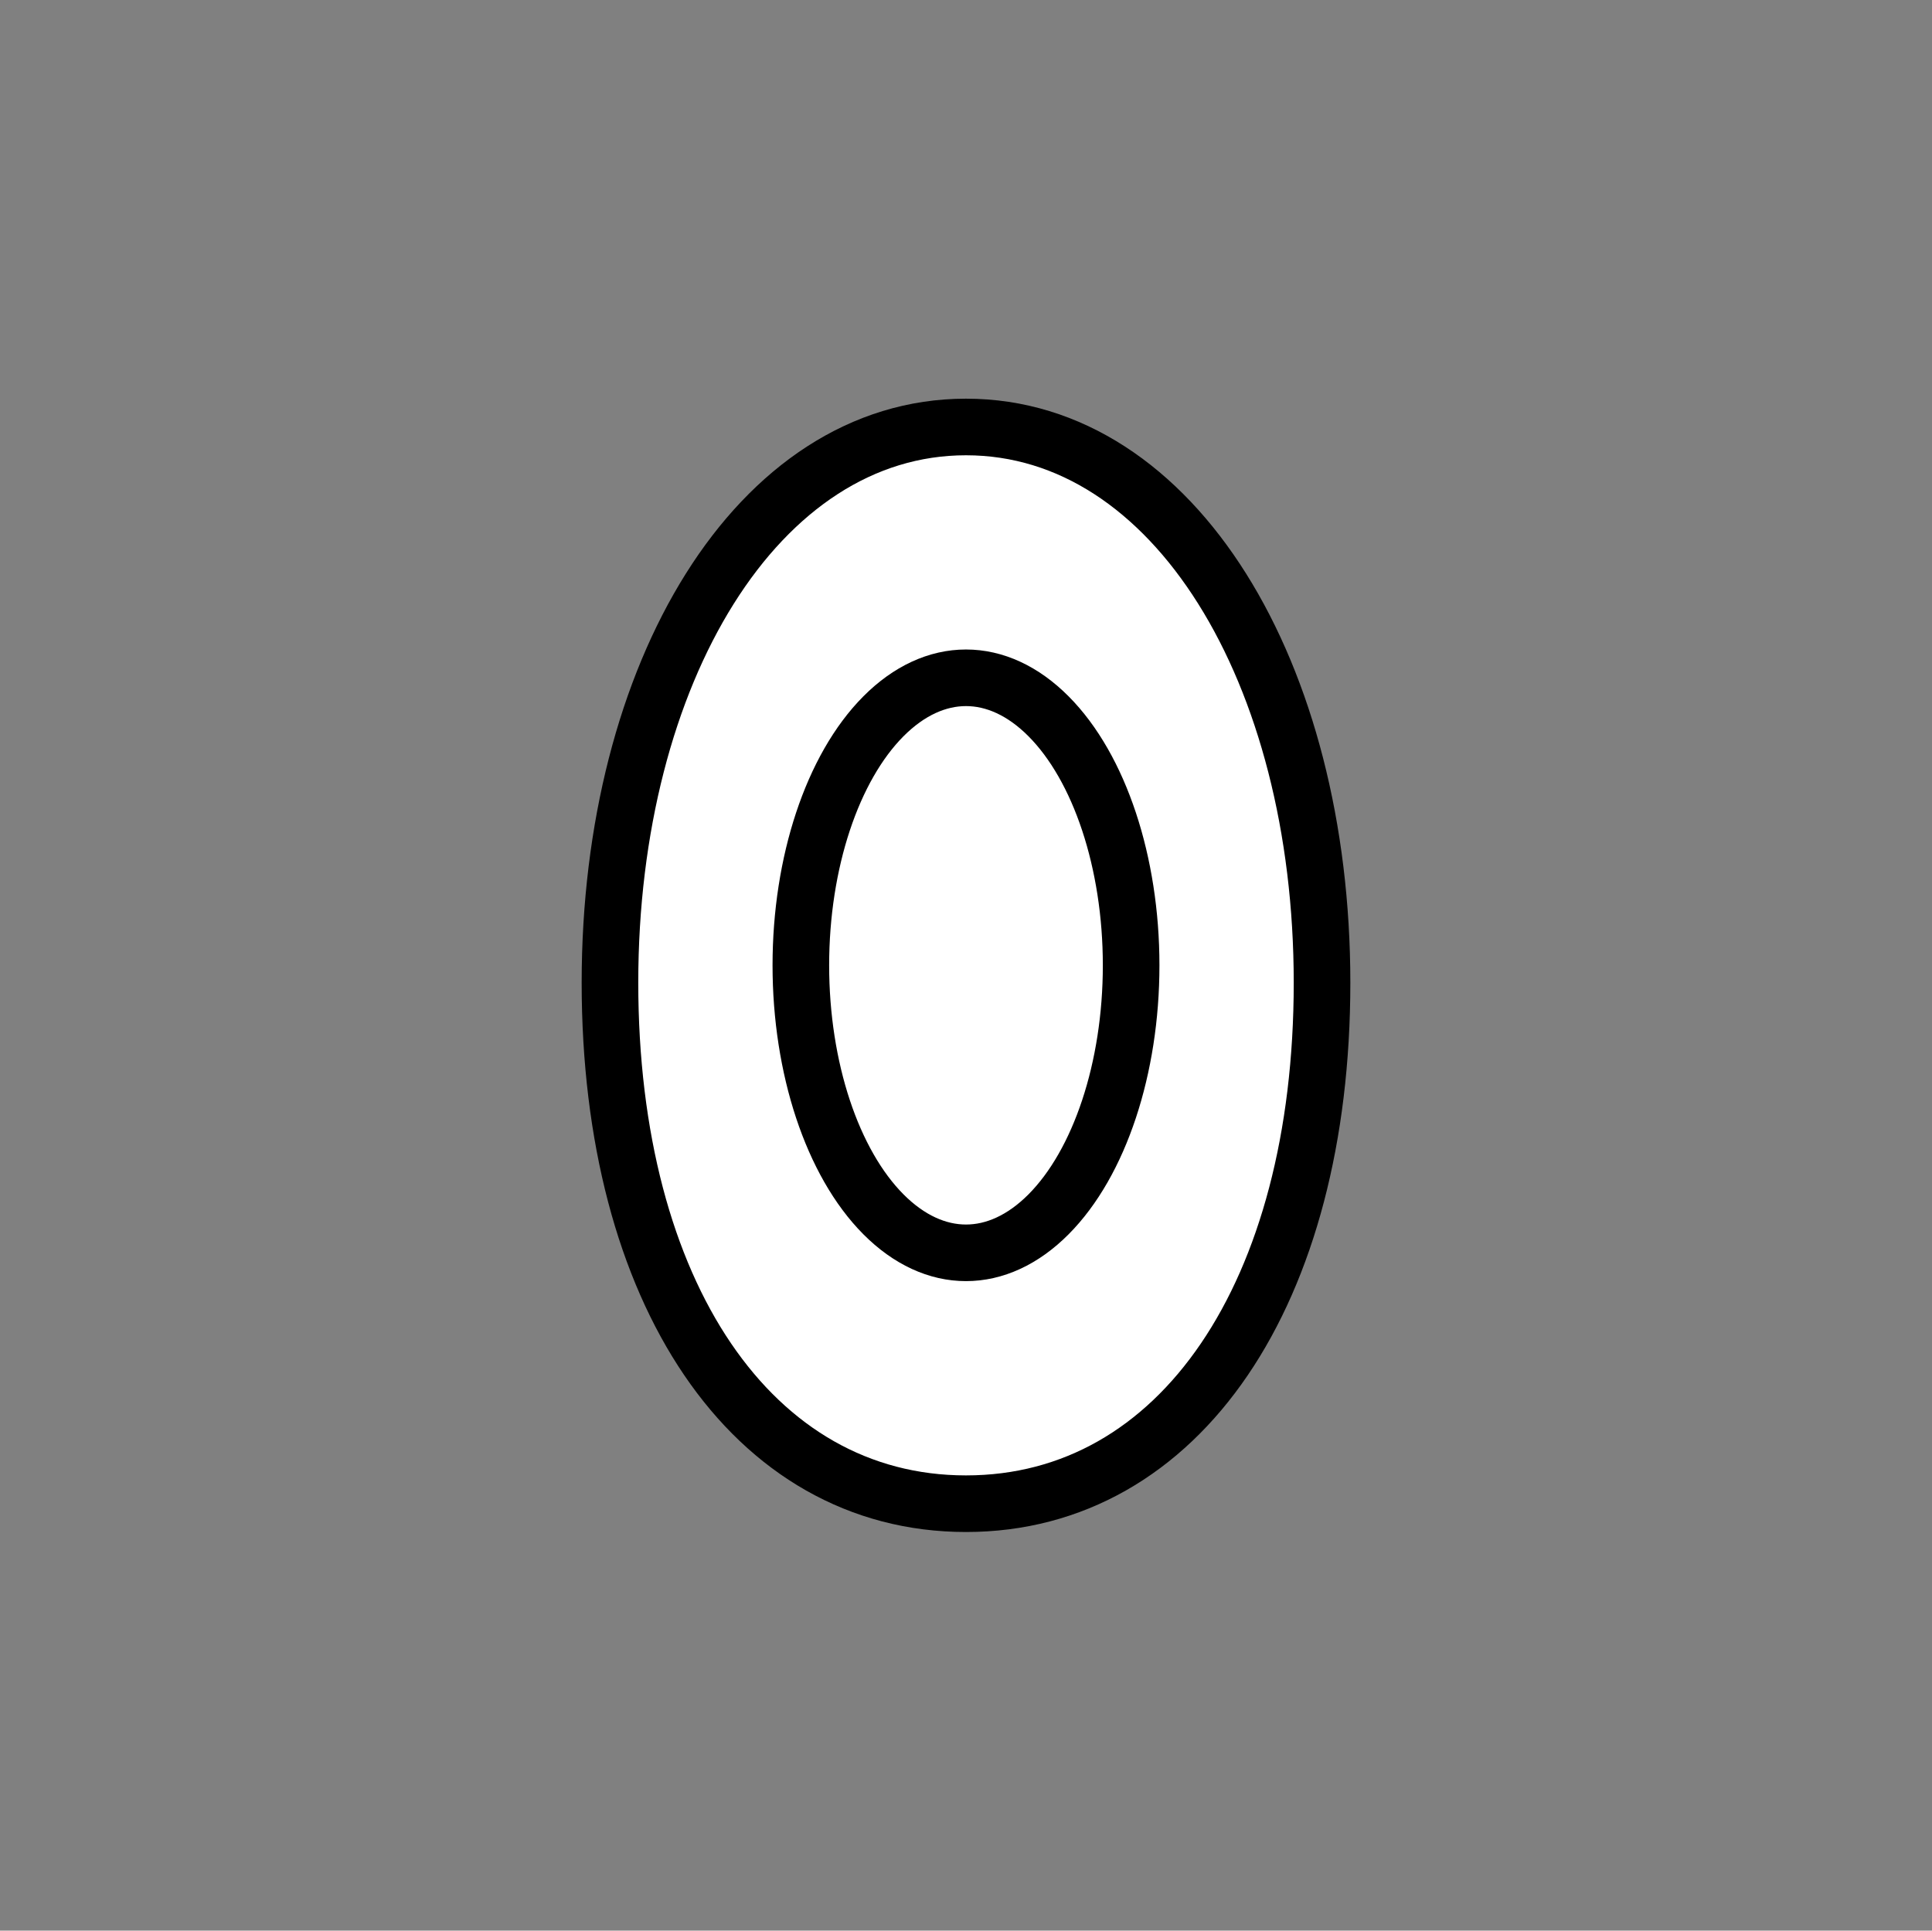 <svg id="Layer_1" data-name="Layer 1" xmlns="http://www.w3.org/2000/svg" viewBox="0 0 1023.89 1023.28"><rect x="0" y="0" width="1023.89" height="1023.28" fill="#808080" stroke="none"/><defs><style>.cls-1{fill:#fff;stroke:#000;stroke-linecap:round;stroke-linejoin:round;stroke-width:30px;}</style></defs><title>liuwha</title><path class="cls-1" d="M511.94,797c113.52,0,188.69-112,188.69-276.13S622.4,226.31,511.94,226.31,323.26,356.7,323.26,520.84,398.43,797,511.94,797Z"/><ellipse class="cls-1" cx="511.94" cy="511.64" rx="87.52" ry="152.39"/></svg>